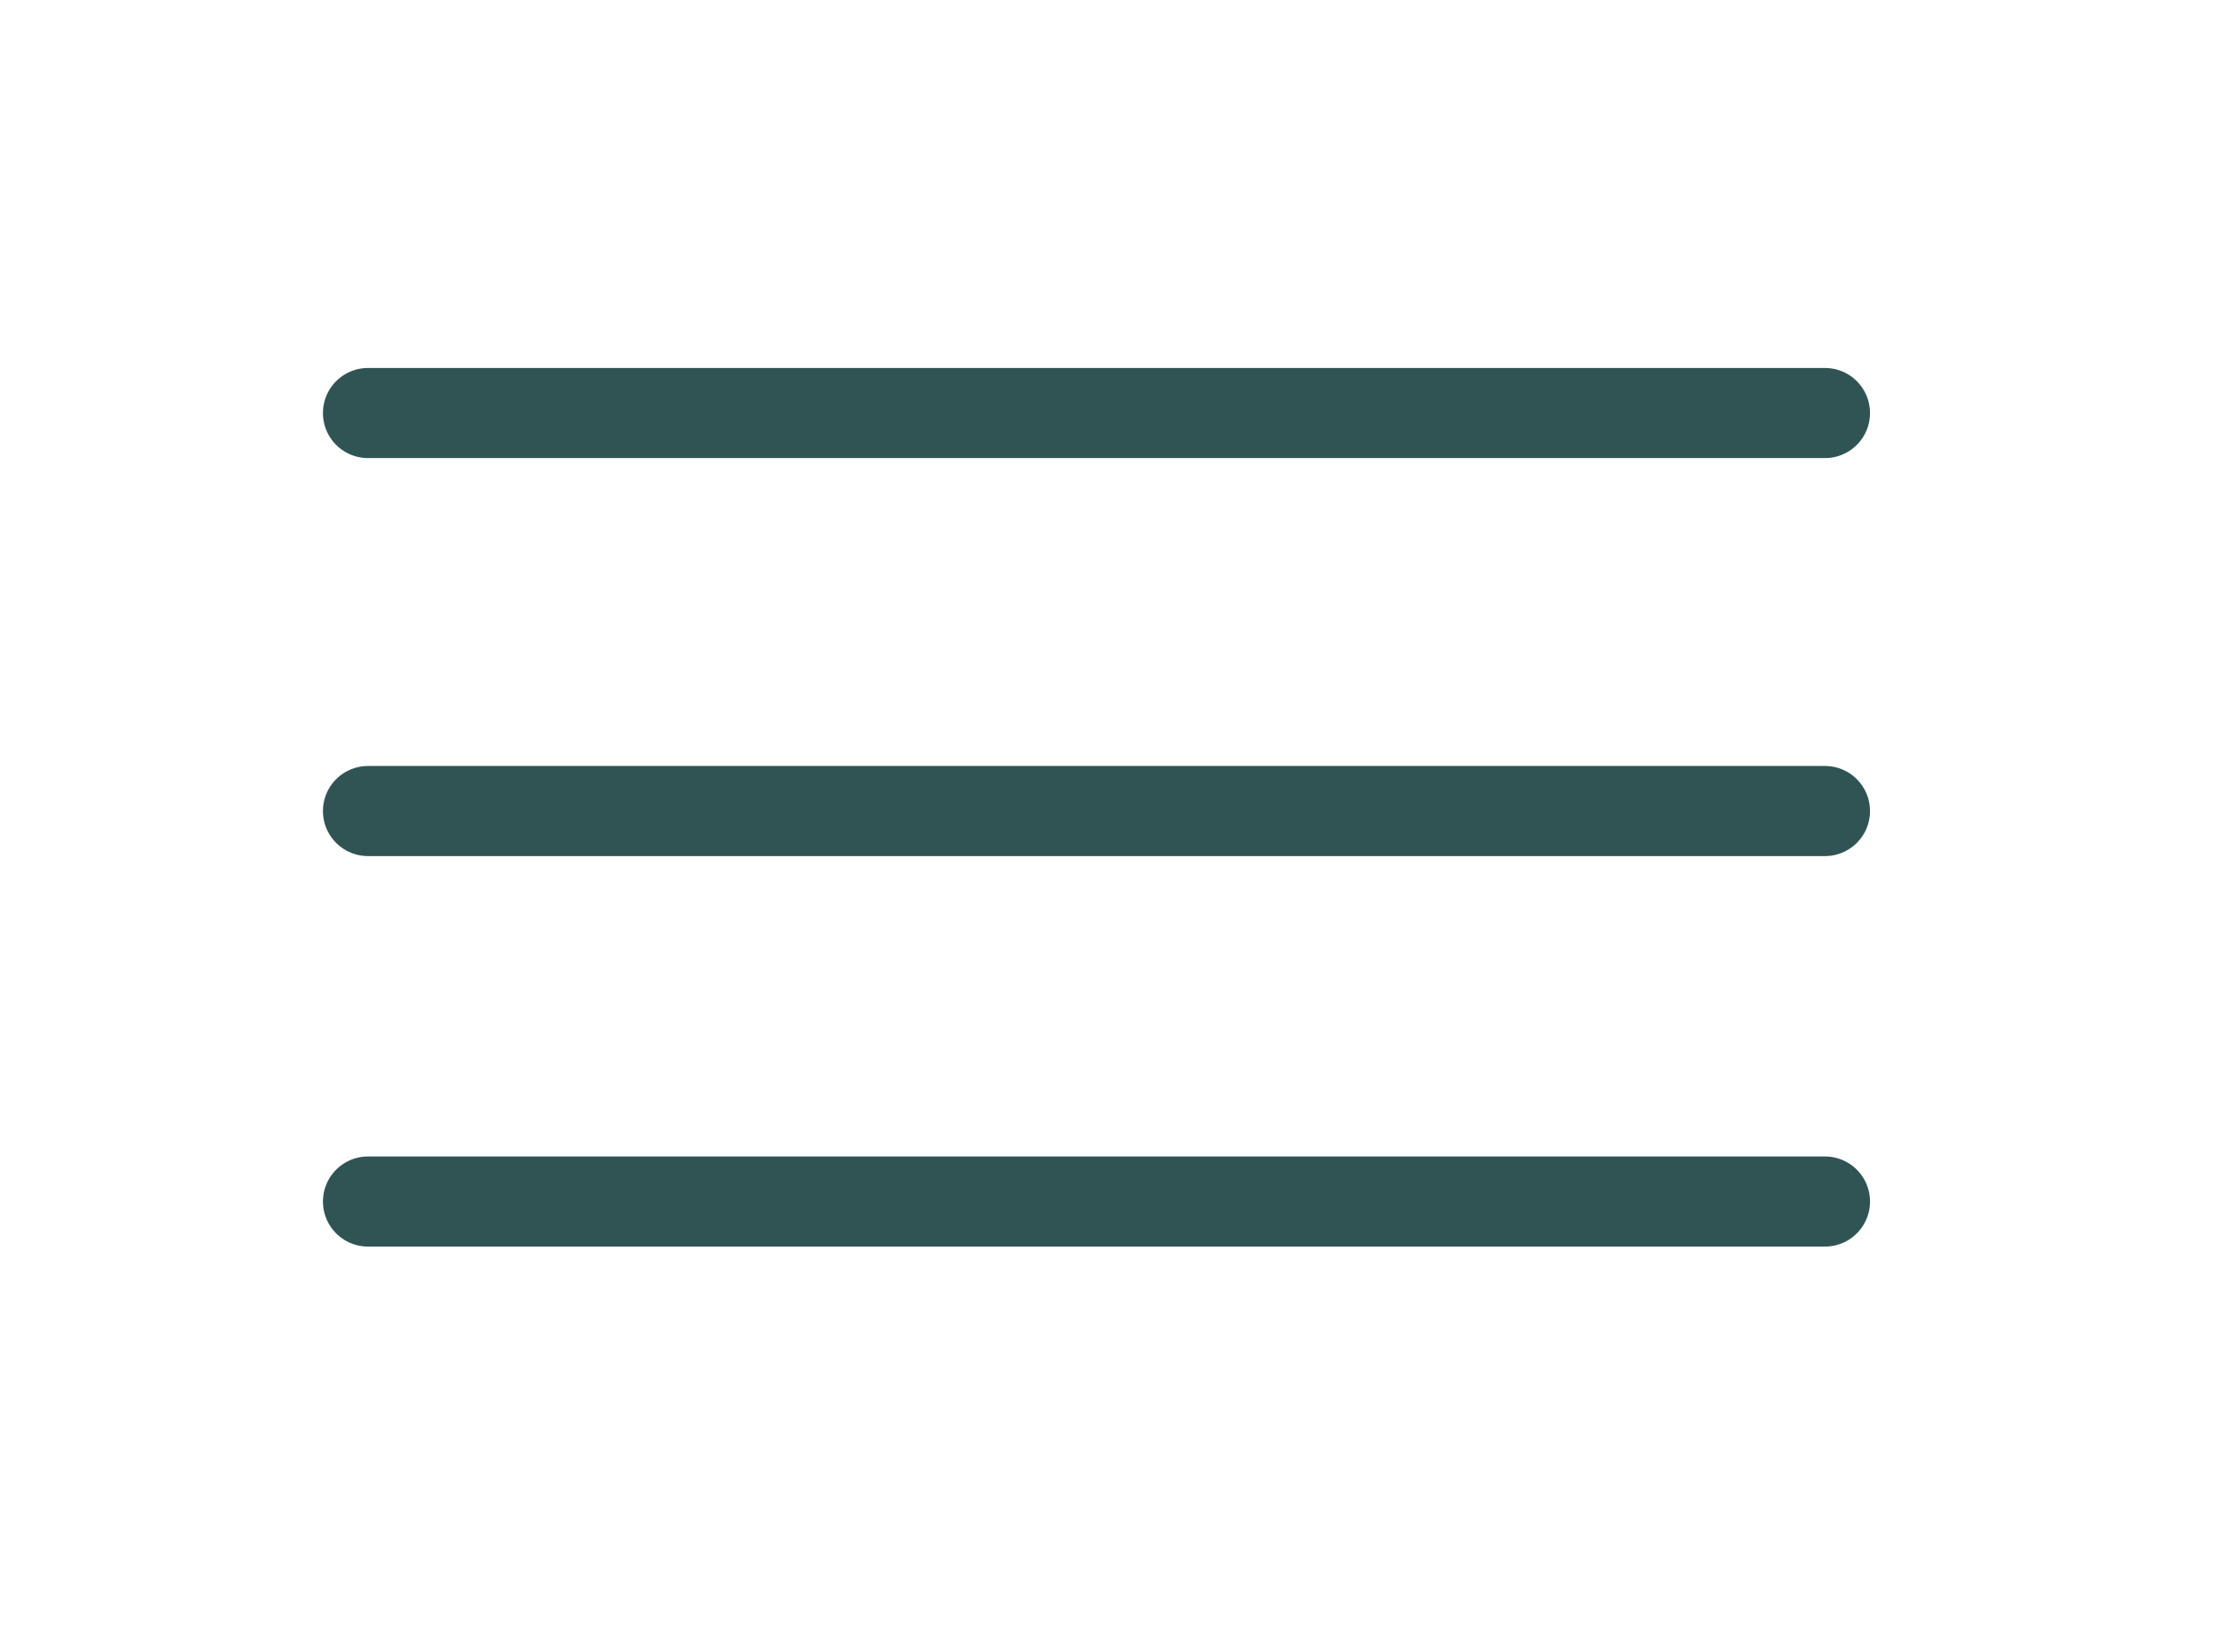 <svg width="148" height="110" viewBox="0 0 148 110" fill="none" xmlns="http://www.w3.org/2000/svg">
<path d="M24.5 27.5H121.5" stroke="#305454" stroke-width="6" stroke-linecap="round"/>
<path d="M24.5 80H121.5" stroke="#305454" stroke-width="6" stroke-linecap="round"/>
<path d="M24.5 54H121.5" stroke="#305454" stroke-width="6" stroke-linecap="round"/>
</svg>
